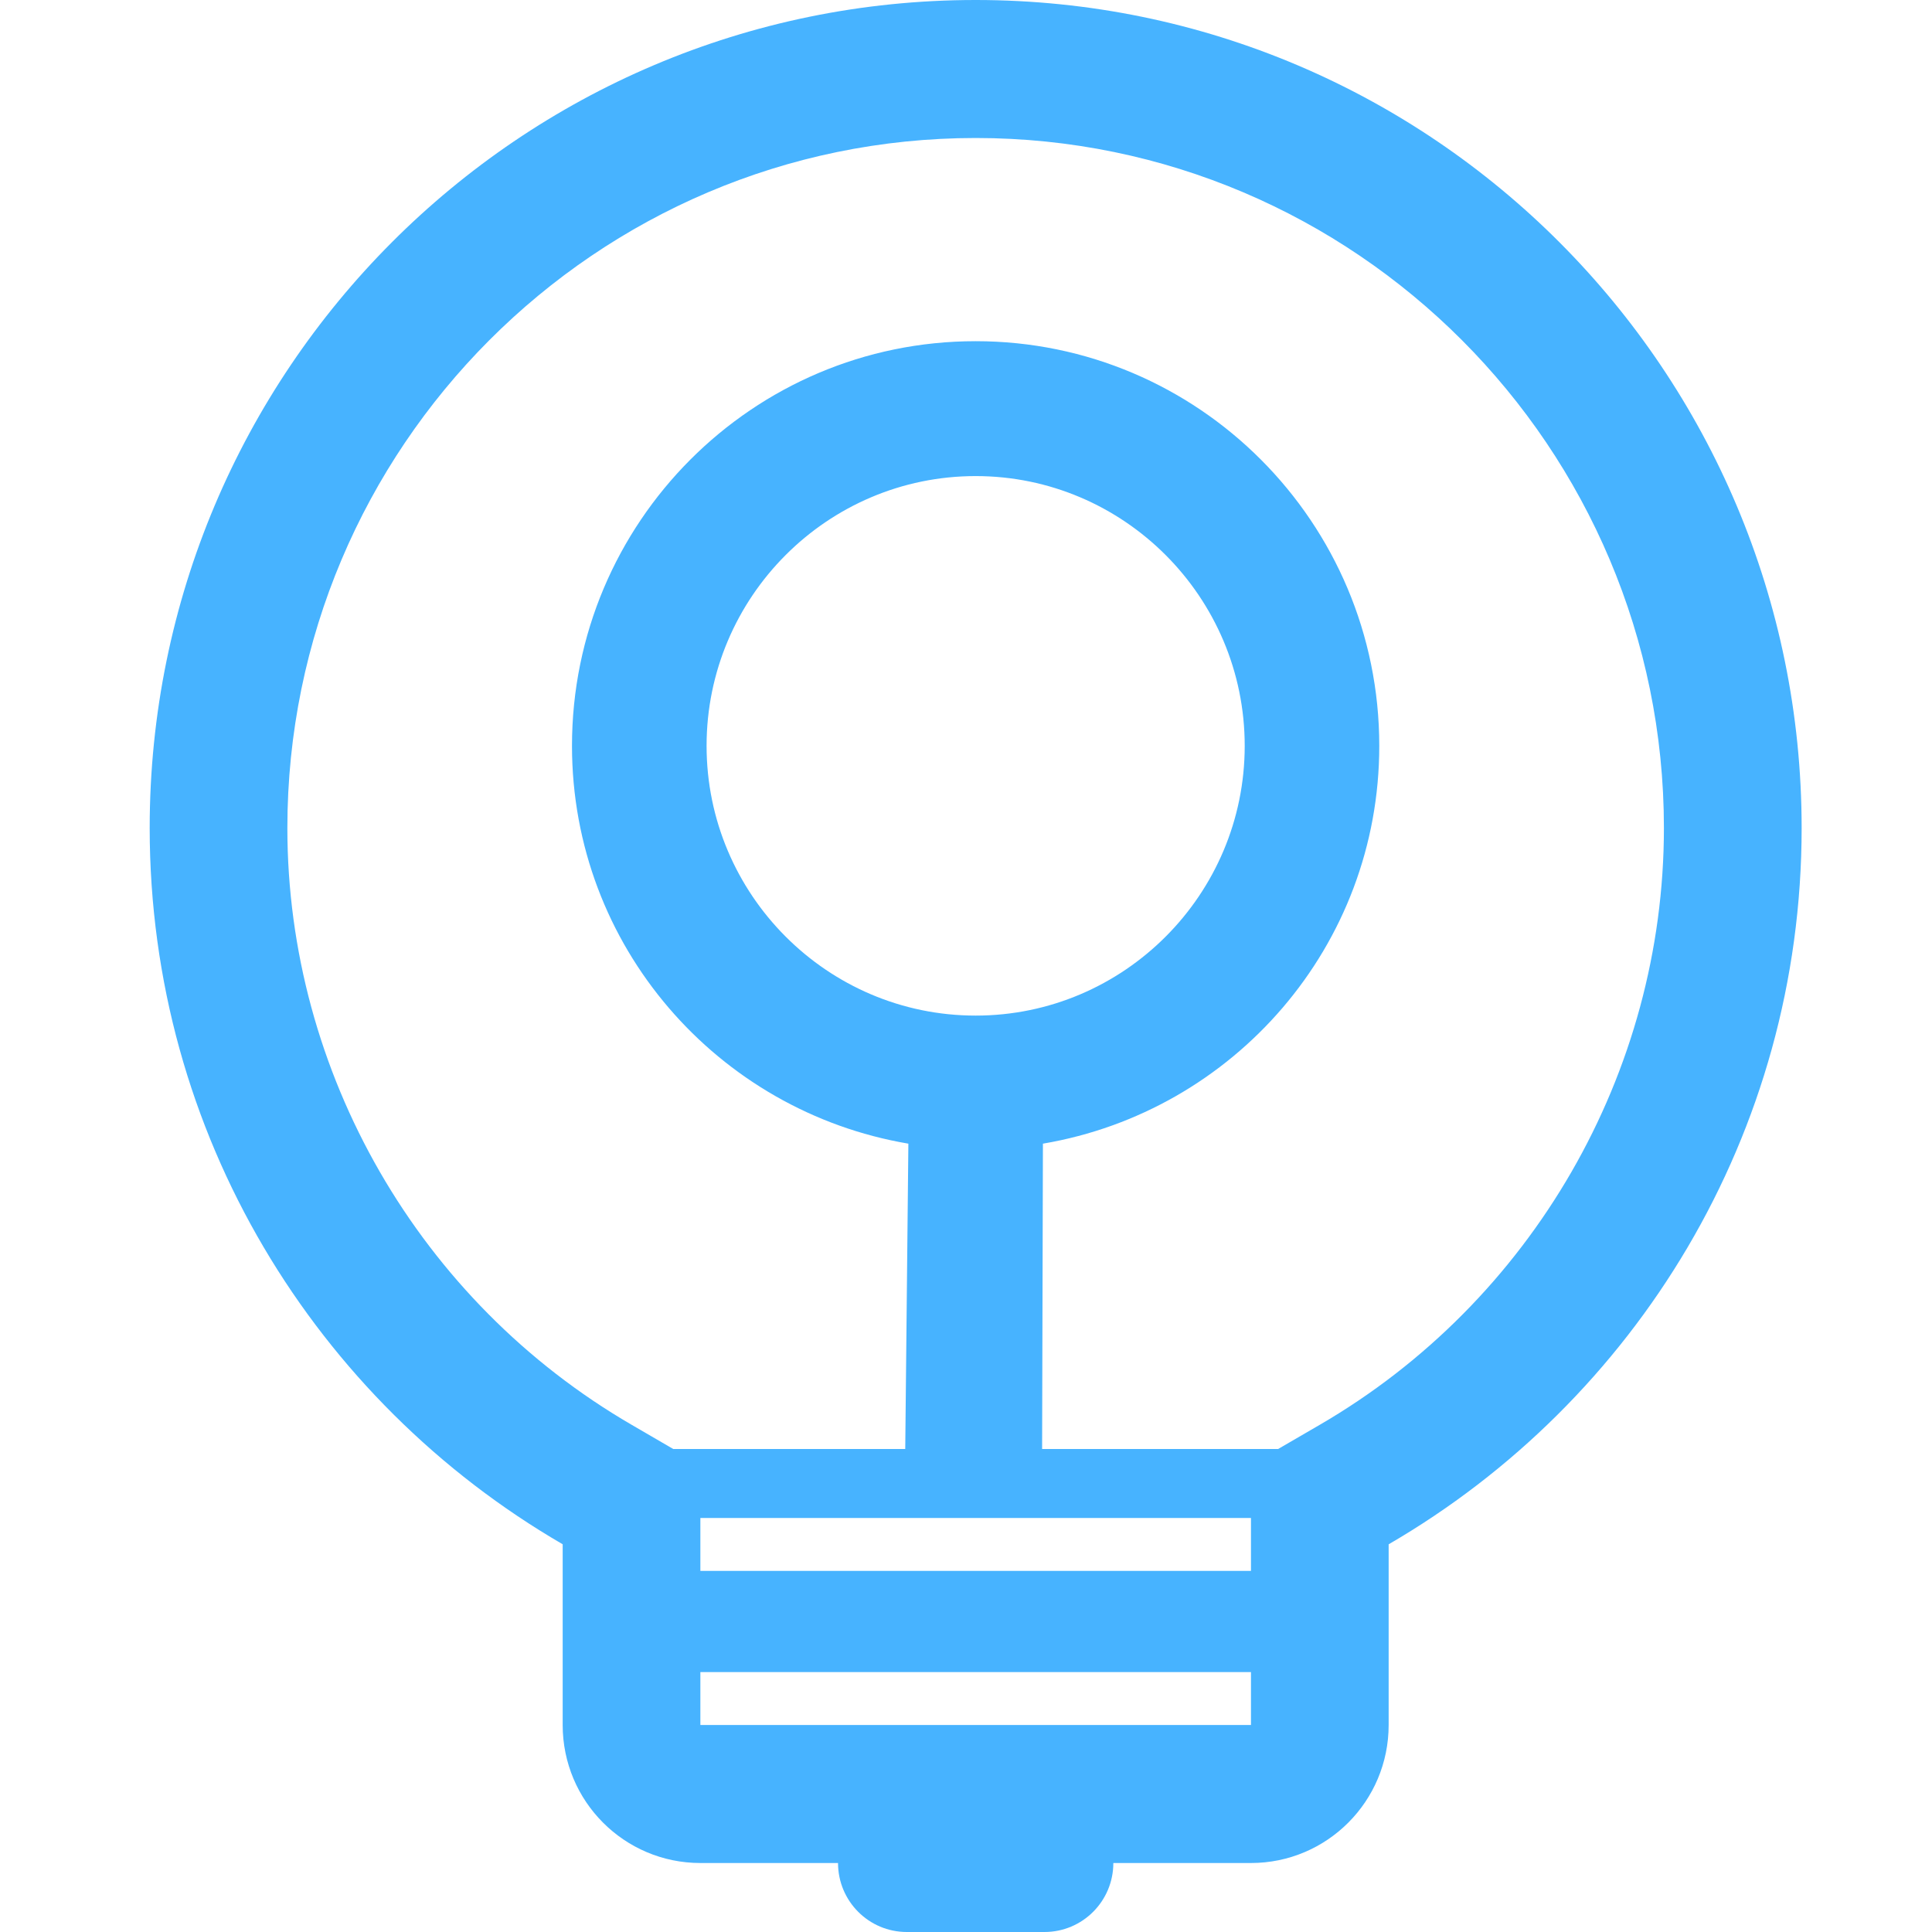 <?xml version="1.0" standalone="no"?><!DOCTYPE svg PUBLIC "-//W3C//DTD SVG 1.1//EN" "http://www.w3.org/Graphics/SVG/1.1/DTD/svg11.dtd"><svg t="1730971841703" class="icon" viewBox="0 0 1024 1024" version="1.1" xmlns="http://www.w3.org/2000/svg" p-id="4408" xmlns:xlink="http://www.w3.org/1999/xlink" width="40" height="40"><path d="M517.118 0C275.393 0 79.338 196.475 79.338 438.855c0 162.331 88.182 303.723 218.893 379.642v95.793c0 40.404 32.67 73.145 72.986 73.145h72.956c0 20.186 16.297 36.565 36.457 36.565h72.961c20.181 0 36.498-16.373 36.498-36.565h72.956c40.296 0 72.966-32.742 72.966-73.145v-95.773c130.7-75.914 218.893-217.332 218.893-379.662C954.893 196.475 758.874 0 517.118 0z m145.922 914.29H371.212v-28.043h291.828v28.043z m0-81.693H371.212v-28.038h291.828v28.038z m36.381-77.373l-21.988 12.775h-125.095l0.43-161.834c101.07-17.105 178.274-104.668 178.274-210.852 0-118.437-95.829-214.476-213.923-214.476-118.114 0-213.953 96.039-213.953 214.476 0 106.189 77.25 193.747 178.289 210.852l-1.658 161.834H356.835l-22.003-12.796c-112.581-65.37-182.522-186.602-182.522-316.349 0-201.665 163.667-365.71 364.809-365.71 201.127 0 364.789 164.04 364.789 365.71 0 129.768-69.905 250.994-182.486 316.37zM517.118 538.287c-78.611 0-142.615-64.168-142.615-142.979S438.507 252.335 517.118 252.335c78.606 0 142.605 64.168 142.605 142.979S595.724 538.287 517.118 538.287z" fill="#47B3FF" p-id="4409"></path></svg>